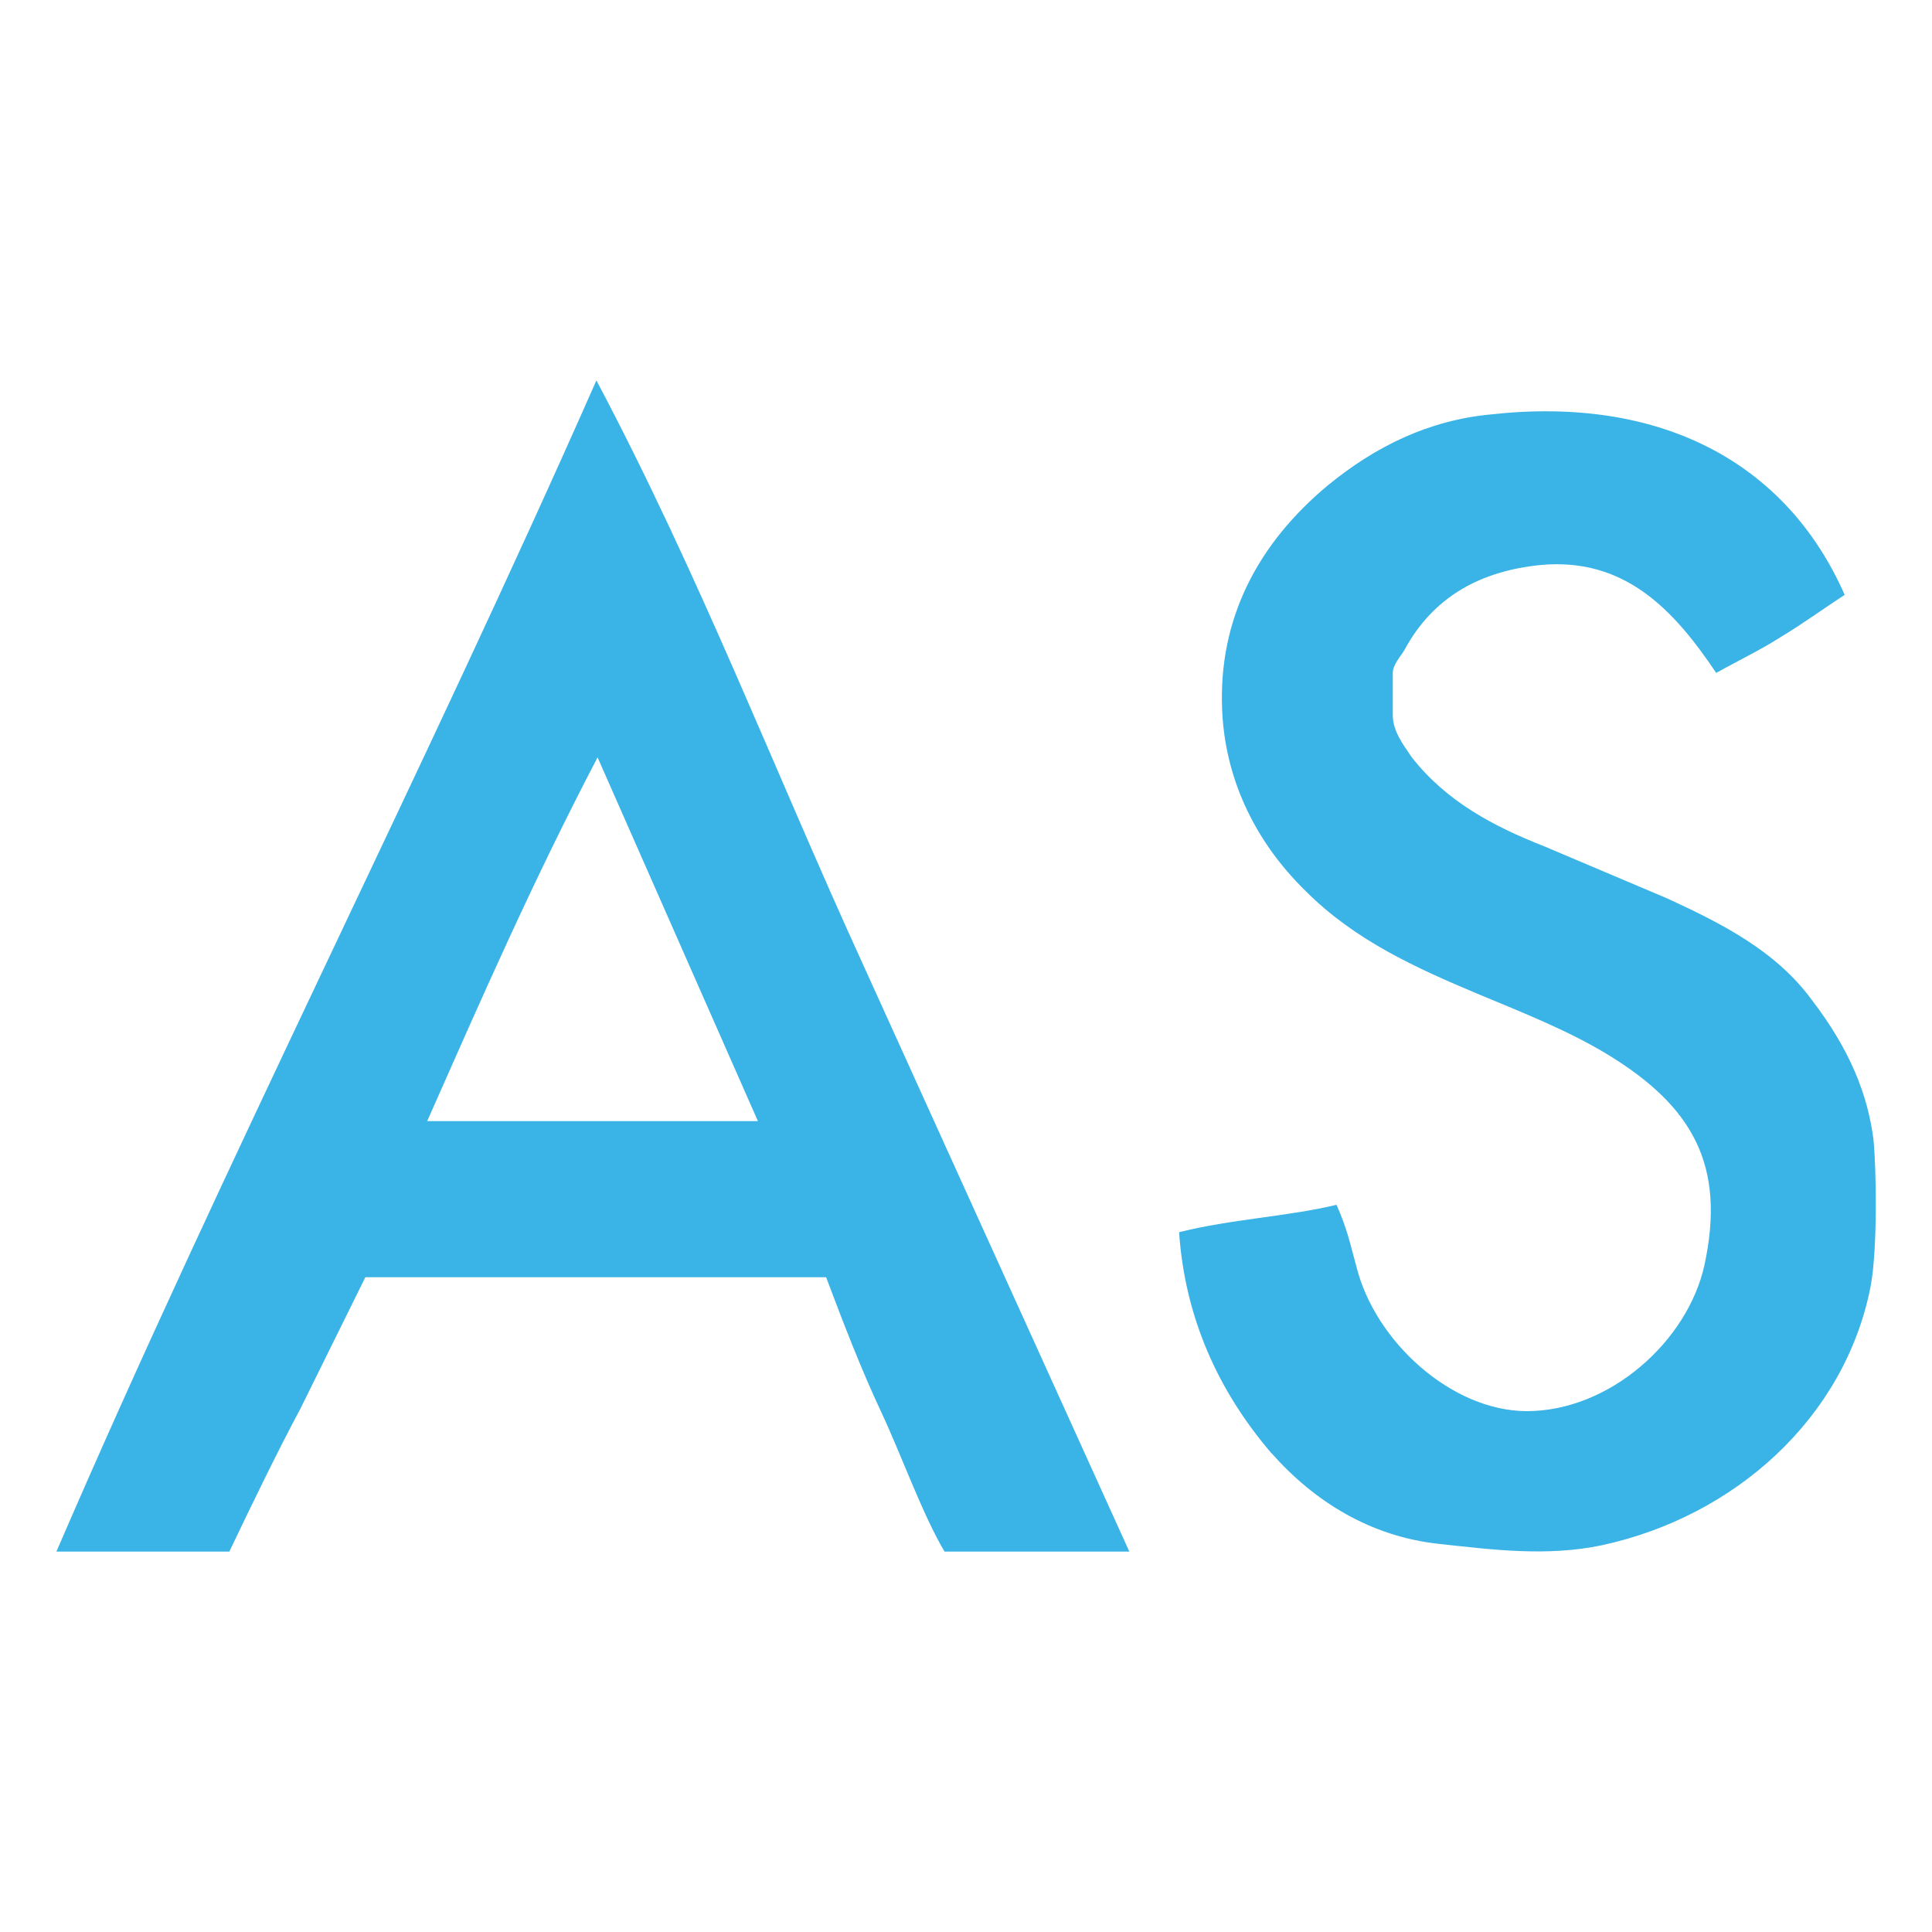 <?xml version="1.0" encoding="utf-8"?>
<!-- Generator: Adobe Illustrator 23.0.1, SVG Export Plug-In . SVG Version: 6.00 Build 0)  -->
<svg version="1.1" id="Layer_1" xmlns="http://www.w3.org/2000/svg" xmlns:xlink="http://www.w3.org/1999/xlink" x="0px" y="0px"
	 viewBox="0 0 1000 1000" style="enable-background:new 0 0 1000 1000;" xml:space="preserve">
<style type="text/css">
	.st0{fill:#3AB3E7;}
</style>
<path class="st0" d="M658,752c22.4,25.4,51.6,43.3,86.7,47.1c27.7,3,55.9,6.7,84.5,0.7c68.8-14.9,125.6-65.8,139-133.8
	c3.7-19.4,3-61.3,1.5-76.2c-3-23.2-12-46.3-32.1-72.5c-18.7-25.4-47.1-39.6-74.7-52.3l-63.5-26.9c-26.2-10.3-50.8-23.2-68.8-46.3
	c-4.5-6.7-9.7-13.4-9.7-21.7v-21.6c0-4.5,3.7-8.2,6-12c14.9-27.7,39.6-41.1,71-44.1c42.6-3.7,68,22.4,90.4,55.9
	c12-6.7,23.2-12,33.6-18.7c11.2-6.7,22.4-14.9,32.9-21.7c-30.6-69.5-96.4-103-183.1-93.4c-32.1,3-59.8,16.5-84.5,36.8
	c-35.9,29.9-56.8,68.8-54.6,116.6c1.5,33.6,15.7,66.5,43.3,93.4c25.4,25.4,56.8,39.6,88.9,53.1c23.2,9.7,46.3,18.7,67.3,31.4
	c44.1,26.9,61.3,57.4,50.1,109.1c-8.8,39.6-49.3,75.5-91.9,75.5c-38.8,0-78.5-35.9-88.2-74.7c-3.7-13.4-4.5-18.7-10.3-32.1
	c-24.7,6-55.3,7.5-81.5,14.2c3,44.1,20.2,82.2,47.8,114.4 M309.3,392c-33.6,64.3-59.8,124.1-88.2,188.3h171.2L309.3,392z
	 M584.4,803.1h-95.5c-11.2-18.7-22.4-50.1-32.9-72.5c-10.5-22.4-19.4-45.6-28.4-69.5H189.1l-33.6,68c-12,22.4-25.4,50.1-36.8,74
	H29.2C115.9,602,218.3,401.7,308.7,196.9c53.8,101.6,92.7,203.3,137.5,301.2l138.3,304.9"/>
</svg>
